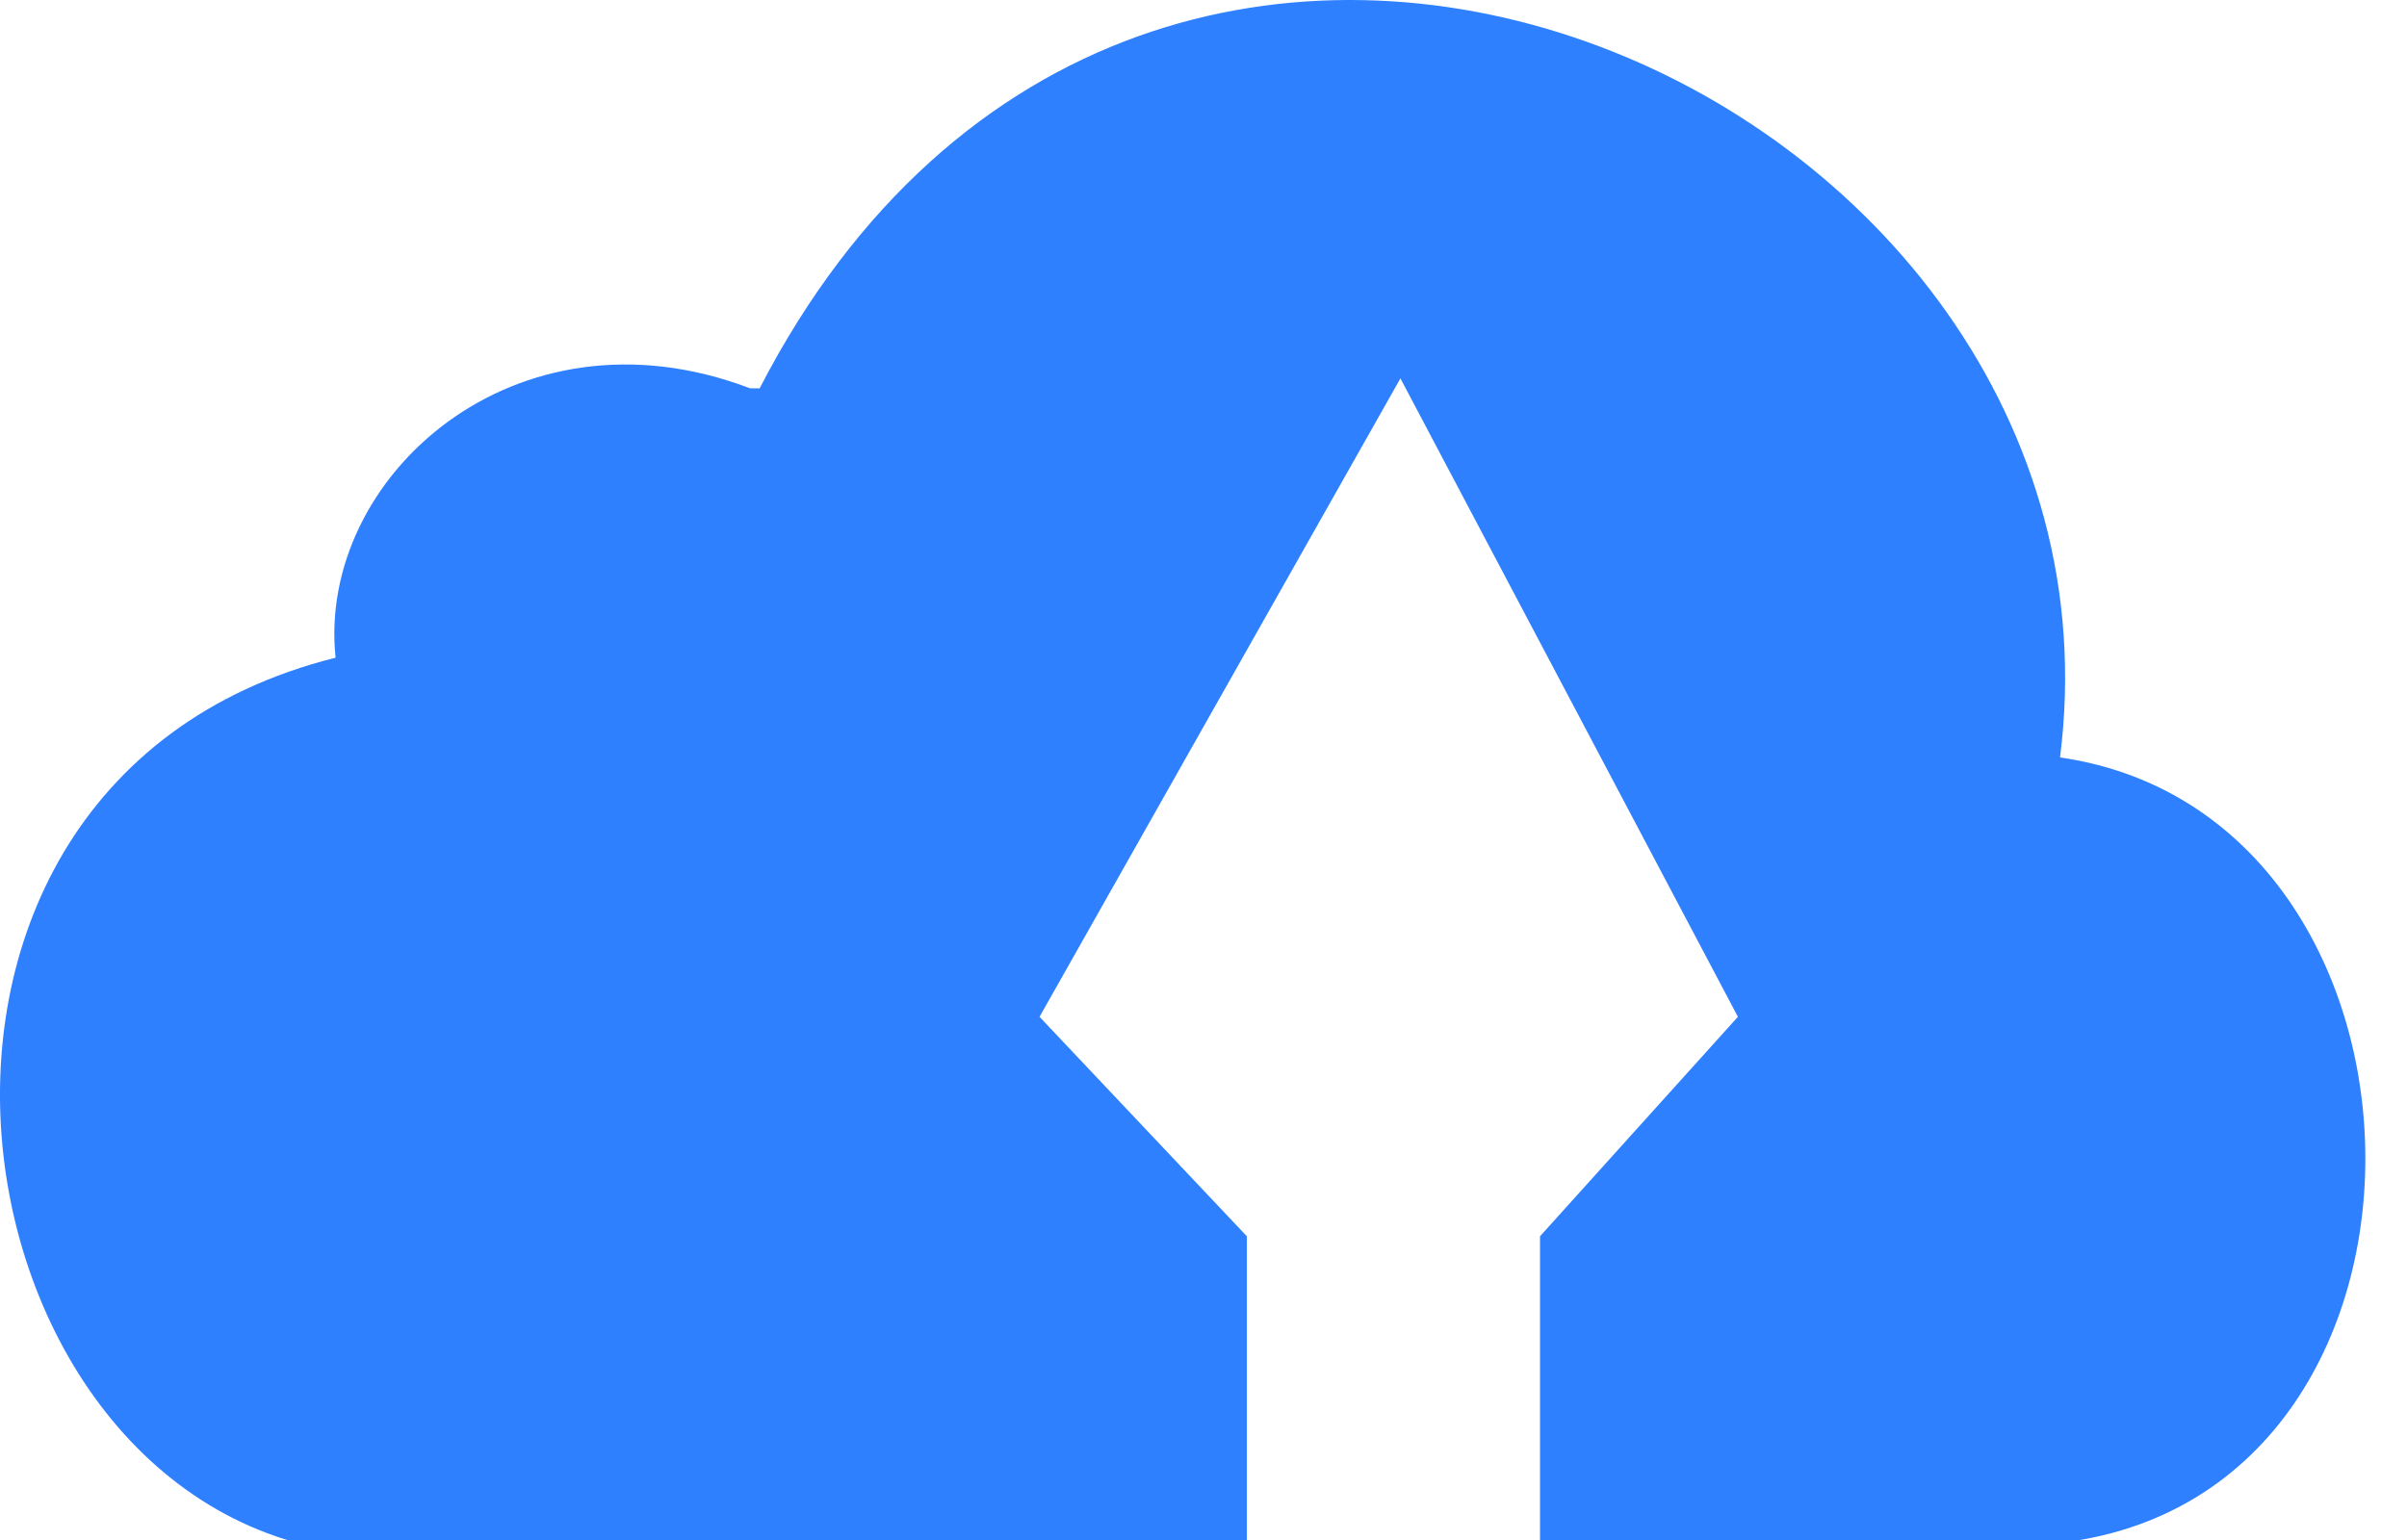 <?xml version="1.0" encoding="UTF-8" standalone="no"?> <svg xmlns:inkscape="http://www.inkscape.org/namespaces/inkscape" xmlns:sodipodi="http://sodipodi.sourceforge.net/DTD/sodipodi-0.dtd" xmlns="http://www.w3.org/2000/svg" xmlns:svg="http://www.w3.org/2000/svg" xmlns:rdf="http://www.w3.org/1999/02/22-rdf-syntax-ns#" xmlns:cc="http://creativecommons.org/ns#" xmlns:dc="http://purl.org/dc/elements/1.1/" version="1.2" viewBox="0 0 100 64" width="100" height="64" id="svg7" sodipodi:docname="kopia.svg" inkscape:version="1.2.1 (9c6d41e, 2022-07-14)" inkscape:export-filename="kopia-app-1024.png" inkscape:export-xdpi="96" inkscape:export-ydpi="96" xml:space="preserve"><defs id="defs11"></defs><title id="title2">kopia-svg</title><style id="style4"> .s0 { fill: #2a7fff } </style><path id="Shape 1" class="s0" d="M 31.559,16.139 C 47.611,-14.953 89.108,3.703 85.585,31.478 c 17.226,2.487 17.226,32.75 -1.957,32.75 -4.698,0.415 -19.647,0.415 -19.647,0.415 V 51.377 L 72.202,42.257 58.181,15.725 43.188,42.257 51.801,51.377 V 64.643 H 16.291 c -18.4,0 -23.881,-31.921 -2.349,-37.31 -0.783,-7.462 7.438,-14.924 17.226,-11.193 z" style="fill:#2f80ff;fill-opacity:1;stroke:none;stroke-width:0.448;stroke-linejoin:round;stroke-dasharray:none" sodipodi:nodetypes="ccccccccccsccc"></path></svg> 